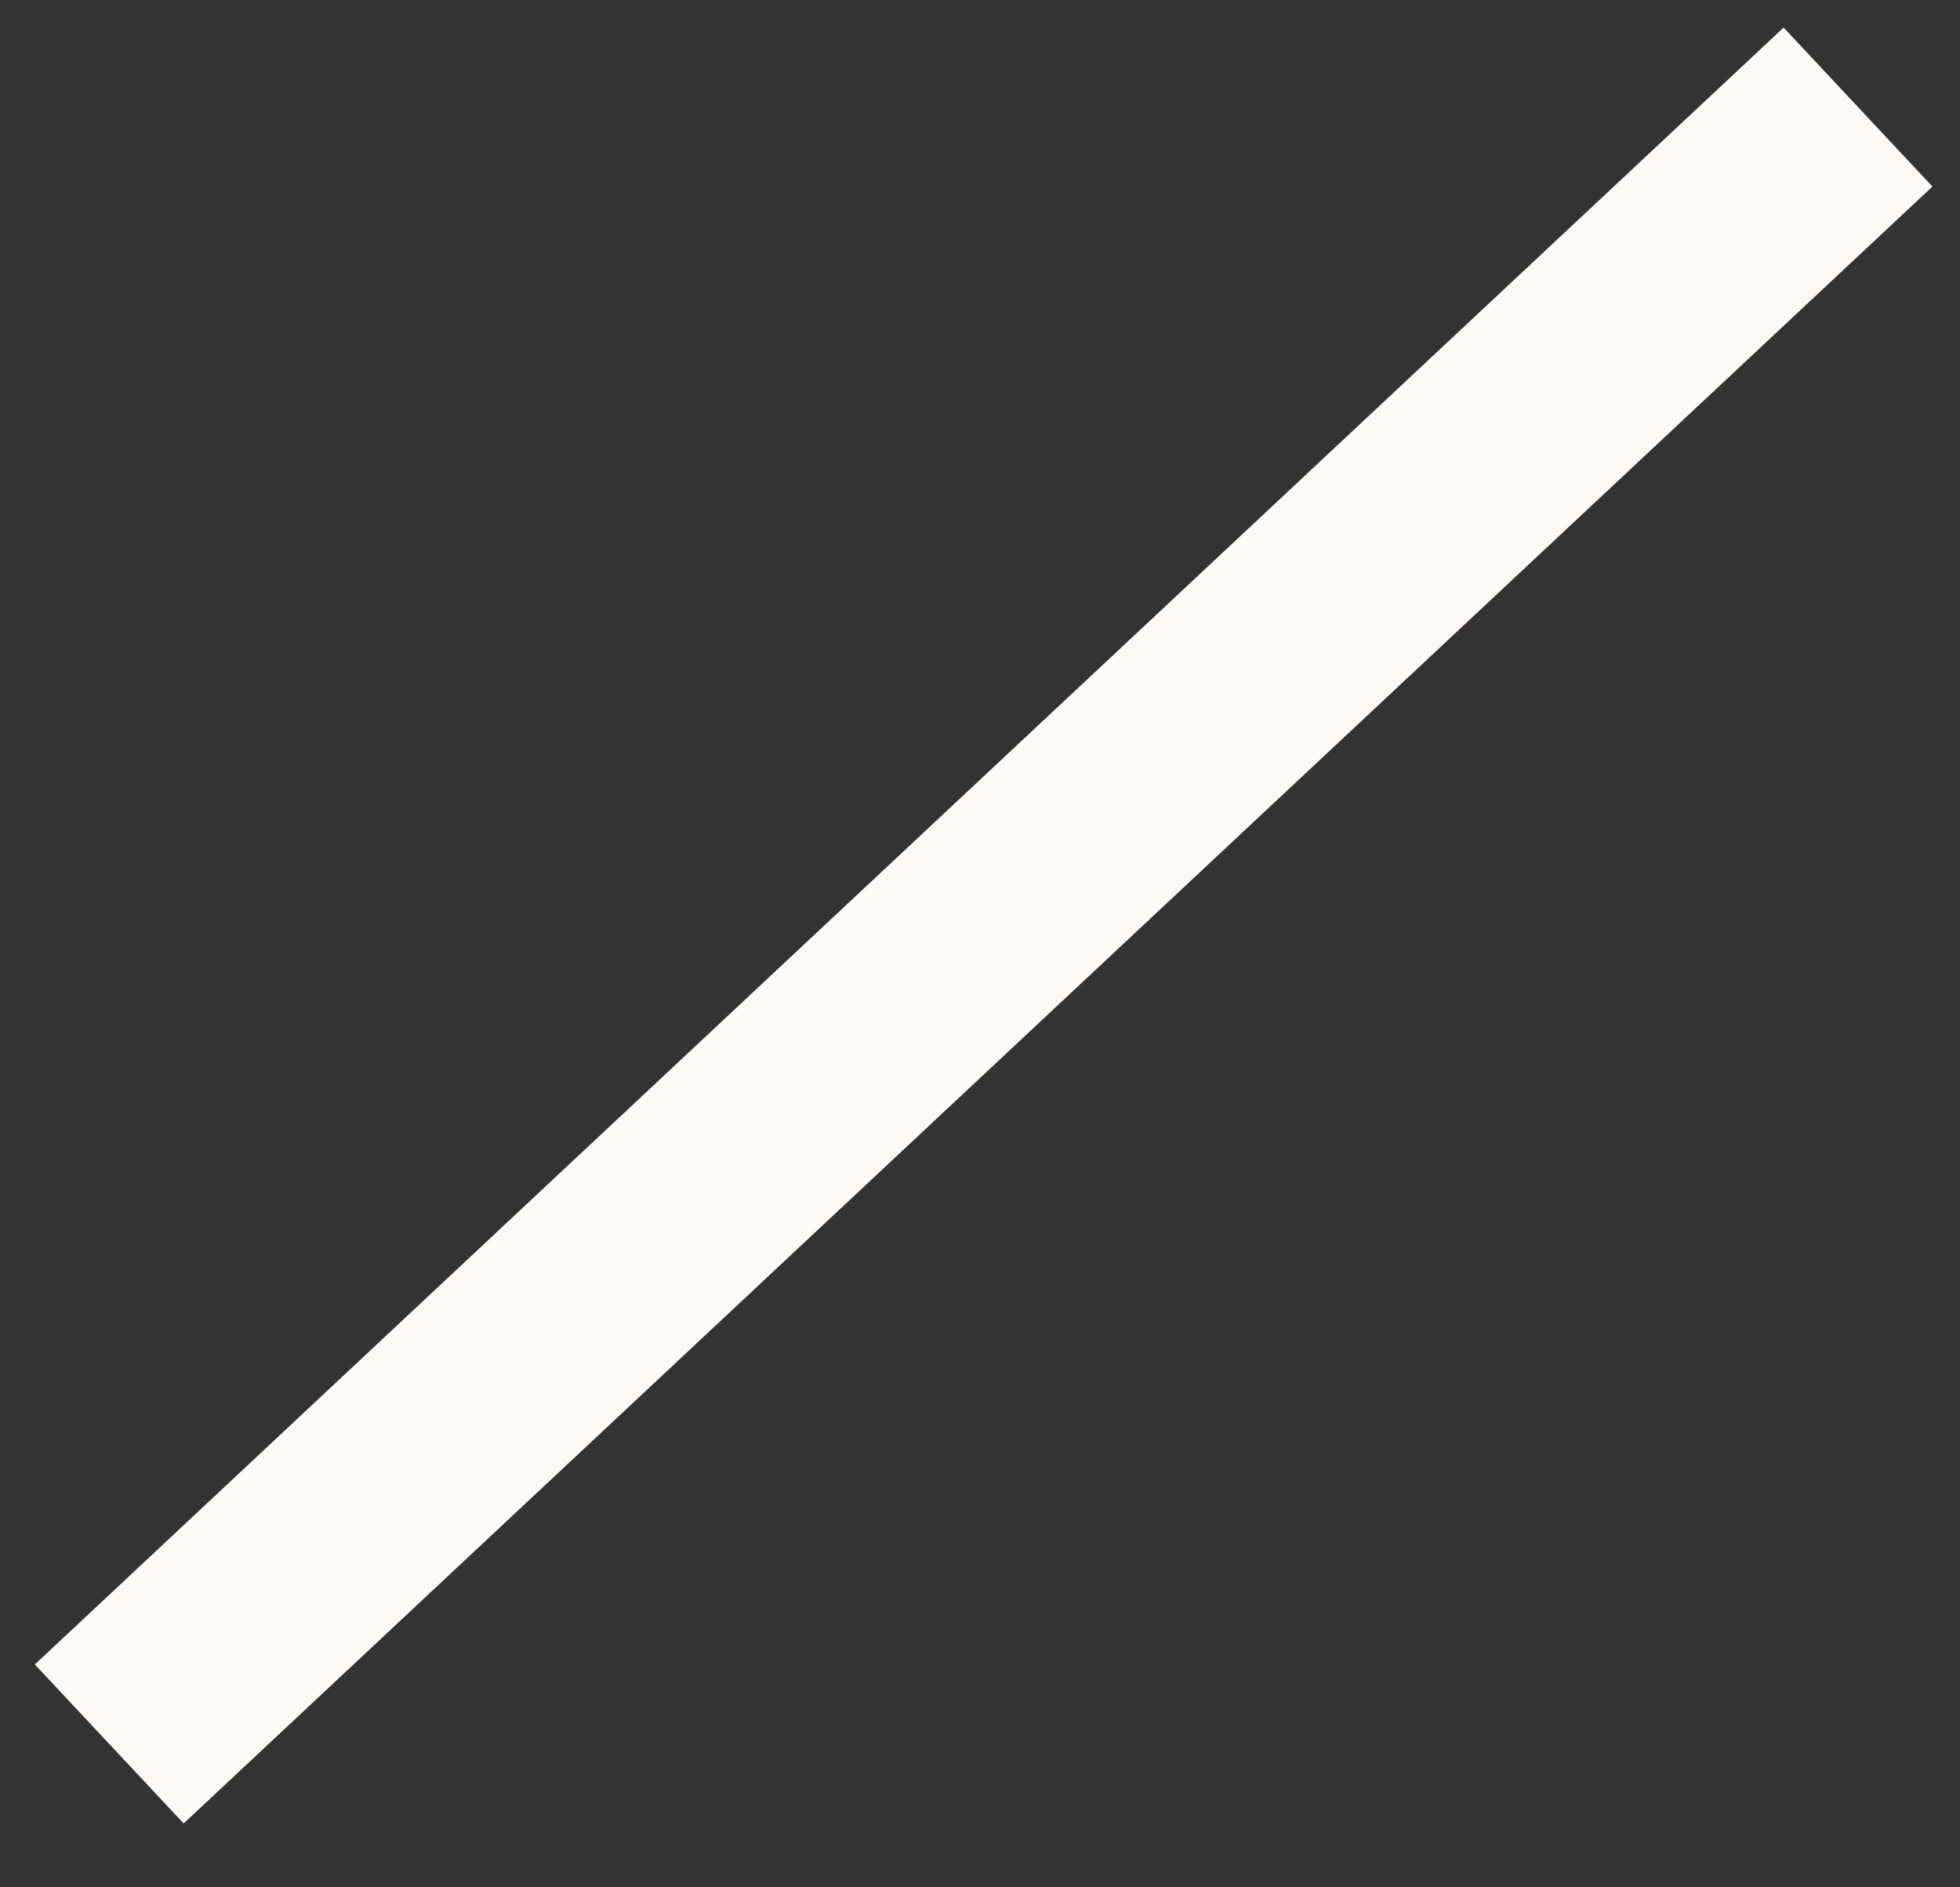 <?xml version="1.0" encoding="UTF-8"?>
<svg width="27px" height="26px" viewBox="0 0 27 26" version="1.1" xmlns="http://www.w3.org/2000/svg" xmlns:xlink="http://www.w3.org/1999/xlink">
    <rect x="0" y="0" width="27" height="26" fill="#333333" stroke="none"/>
    <title>Line 2 Copy 2</title>
    <g id="Home" stroke="none" stroke-width="1" fill="none" fill-rule="evenodd" stroke-linecap="square">
        <g id="Menu-Mobile" transform="translate(-318, -38)" stroke="#FCF9F7" stroke-width="3">
            <g id="Mobile" transform="translate(320, 40)">
                <line x1="0.6" y1="21" x2="22.5" y2="0.5" id="Line-2-Copy-2"></line>
            </g>
        </g>
    </g>
</svg>